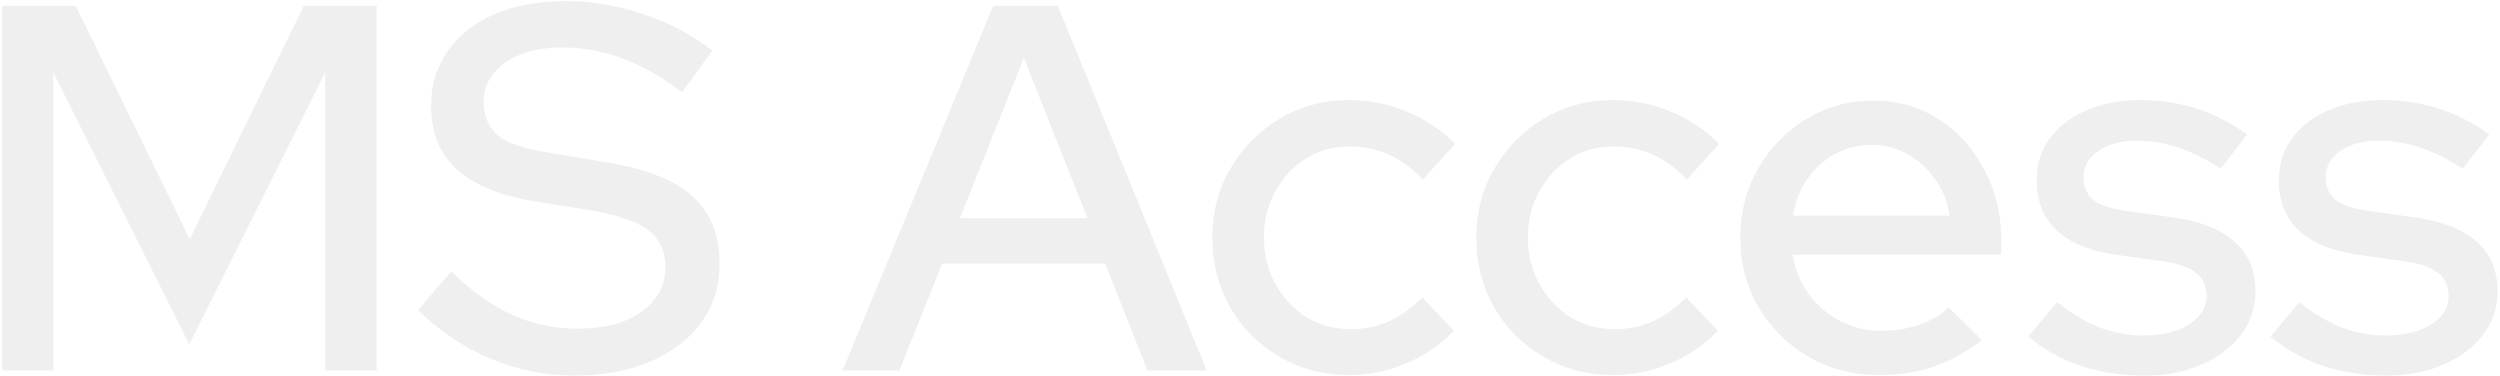 <svg width="432" height="65" viewBox="0 0 432 65" fill="none" xmlns="http://www.w3.org/2000/svg">
<path opacity="0.7" d="M0.39 64V1H13.08L32.79 41.32L52.5 1H65.1V64H56.19V12.52L32.7 59.5L9.21 12.52V64H0.39ZM99.24 64.9C94.2 64.9 89.34 63.91 84.659 61.93C79.98 59.95 75.84 57.16 72.24 53.56L77.999 46.9C81.419 50.26 84.9 52.75 88.439 54.37C92.04 55.99 95.79 56.8 99.689 56.8C102.75 56.8 105.42 56.38 107.7 55.54C110.04 54.64 111.84 53.38 113.1 51.76C114.36 50.14 114.99 48.31 114.99 46.27C114.99 43.45 114 41.29 112.02 39.79C110.04 38.29 106.77 37.15 102.21 36.37L91.68 34.66C85.919 33.64 81.6 31.78 78.719 29.08C75.9 26.38 74.49 22.78 74.49 18.28C74.49 14.68 75.45 11.53 77.37 8.83C79.29 6.07 81.99 3.94 85.469 2.44C89.01 0.94 93.09 0.19 97.71 0.19C102.27 0.19 106.74 0.94 111.12 2.44C115.56 3.88 119.55 5.98 123.09 8.74L117.87 15.94C111.09 10.78 104.22 8.2 97.26 8.2C94.499 8.2 92.1 8.59 90.059 9.37C88.019 10.15 86.43 11.26 85.29 12.7C84.15 14.08 83.579 15.7 83.579 17.56C83.579 20.14 84.45 22.12 86.189 23.5C87.93 24.82 90.809 25.78 94.829 26.38L105 28.09C111.66 29.17 116.55 31.12 119.67 33.94C122.79 36.76 124.35 40.63 124.35 45.55C124.35 49.39 123.3 52.78 121.2 55.72C119.1 58.6 116.16 60.85 112.38 62.47C108.6 64.09 104.22 64.9 99.24 64.9ZM145.613 64L171.623 1H182.783L208.523 64H198.263L190.973 45.55H162.803L155.423 64H145.613ZM165.863 37.72H187.913L176.933 10L165.863 37.72ZM233.076 64.81C228.696 64.81 224.706 63.76 221.106 61.66C217.506 59.56 214.656 56.71 212.556 53.11C210.516 49.51 209.496 45.49 209.496 41.05C209.496 36.61 210.546 32.62 212.646 29.08C214.746 25.48 217.566 22.63 221.106 20.53C224.706 18.37 228.696 17.29 233.076 17.29C236.556 17.29 239.886 17.95 243.066 19.27C246.306 20.59 249.096 22.45 251.436 24.85L245.856 31.06C244.116 29.14 242.166 27.7 240.006 26.74C237.846 25.78 235.596 25.3 233.256 25.3C230.496 25.3 227.976 25.99 225.696 27.37C223.476 28.75 221.706 30.64 220.386 33.04C219.066 35.44 218.406 38.11 218.406 41.05C218.406 43.99 219.066 46.66 220.386 49.06C221.706 51.46 223.506 53.38 225.786 54.82C228.066 56.2 230.616 56.89 233.436 56.89C235.776 56.89 237.966 56.44 240.006 55.54C242.046 54.58 243.966 53.2 245.766 51.4L251.256 57.16C248.856 59.62 246.066 61.51 242.886 62.83C239.766 64.15 236.496 64.81 233.076 64.81ZM278.691 64.81C274.311 64.81 270.321 63.76 266.721 61.66C263.121 59.56 260.271 56.71 258.171 53.11C256.131 49.51 255.111 45.49 255.111 41.05C255.111 36.61 256.161 32.62 258.261 29.08C260.361 25.48 263.181 22.63 266.721 20.53C270.321 18.37 274.311 17.29 278.691 17.29C282.171 17.29 285.501 17.95 288.681 19.27C291.921 20.59 294.711 22.45 297.051 24.85L291.471 31.06C289.731 29.14 287.781 27.7 285.621 26.74C283.461 25.78 281.211 25.3 278.871 25.3C276.111 25.3 273.591 25.99 271.311 27.37C269.091 28.75 267.321 30.64 266.001 33.04C264.681 35.44 264.021 38.11 264.021 41.05C264.021 43.99 264.681 46.66 266.001 49.06C267.321 51.46 269.121 53.38 271.401 54.82C273.681 56.2 276.231 56.89 279.051 56.89C281.391 56.89 283.581 56.44 285.621 55.54C287.661 54.58 289.581 53.2 291.381 51.4L296.871 57.16C294.471 59.62 291.681 61.51 288.501 62.83C285.381 64.15 282.111 64.81 278.691 64.81ZM324.756 64.81C320.256 64.81 316.176 63.76 312.516 61.66C308.916 59.56 306.036 56.71 303.876 53.11C301.776 49.51 300.726 45.49 300.726 41.05C300.726 36.67 301.746 32.71 303.786 29.17C305.826 25.57 308.586 22.72 312.066 20.62C315.546 18.46 319.416 17.38 323.676 17.38C327.936 17.38 331.716 18.46 335.016 20.62C338.316 22.72 340.926 25.6 342.846 29.26C344.826 32.86 345.816 36.94 345.816 41.5V44.02H309.726C310.206 46.54 311.136 48.79 312.516 50.77C313.956 52.75 315.756 54.31 317.916 55.45C320.136 56.59 322.536 57.16 325.116 57.16C327.336 57.16 329.466 56.83 331.506 56.17C333.606 55.45 335.346 54.43 336.726 53.11L342.486 58.78C339.786 60.82 336.996 62.35 334.116 63.37C331.296 64.33 328.176 64.81 324.756 64.81ZM309.816 37.27H336.906C336.546 34.87 335.706 32.77 334.386 30.97C333.126 29.11 331.536 27.67 329.616 26.65C327.756 25.57 325.716 25.03 323.496 25.03C321.216 25.03 319.116 25.54 317.196 26.56C315.276 27.58 313.656 29.02 312.336 30.88C311.076 32.68 310.236 34.81 309.816 37.27ZM370.578 64.9C366.618 64.9 362.898 64.33 359.418 63.19C355.998 61.99 353.028 60.31 350.508 58.15L355.458 52.21C357.798 54.07 360.198 55.51 362.658 56.53C365.178 57.49 367.728 57.97 370.308 57.97C373.548 57.97 376.188 57.34 378.228 56.08C380.268 54.82 381.288 53.17 381.288 51.13C381.288 49.45 380.688 48.13 379.488 47.17C378.288 46.21 376.428 45.55 373.908 45.19L365.628 44.02C361.068 43.36 357.648 41.95 355.368 39.79C353.088 37.63 351.948 34.75 351.948 31.15C351.948 28.39 352.698 25.99 354.198 23.95C355.698 21.85 357.798 20.23 360.498 19.09C363.198 17.89 366.348 17.29 369.948 17.29C373.248 17.29 376.428 17.77 379.488 18.73C382.548 19.69 385.488 21.19 388.308 23.23L383.718 29.17C381.198 27.49 378.738 26.26 376.338 25.48C373.998 24.7 371.628 24.31 369.228 24.31C366.468 24.31 364.248 24.91 362.568 26.11C360.888 27.25 360.048 28.75 360.048 30.61C360.048 32.29 360.618 33.61 361.758 34.57C362.958 35.47 364.908 36.1 367.608 36.46L375.888 37.63C380.448 38.29 383.898 39.7 386.238 41.86C388.578 43.96 389.748 46.81 389.748 50.41C389.748 53.17 388.908 55.66 387.228 57.88C385.548 60.04 383.268 61.75 380.388 63.01C377.508 64.27 374.238 64.9 370.578 64.9ZM412.414 64.9C408.454 64.9 404.734 64.33 401.254 63.19C397.834 61.99 394.864 60.31 392.344 58.15L397.294 52.21C399.634 54.07 402.034 55.51 404.494 56.53C407.014 57.49 409.564 57.97 412.144 57.97C415.384 57.97 418.024 57.34 420.064 56.08C422.104 54.82 423.124 53.17 423.124 51.13C423.124 49.45 422.524 48.13 421.324 47.17C420.124 46.21 418.264 45.55 415.744 45.19L407.464 44.02C402.904 43.36 399.484 41.95 397.204 39.79C394.924 37.63 393.784 34.75 393.784 31.15C393.784 28.39 394.534 25.99 396.034 23.95C397.534 21.85 399.634 20.23 402.334 19.09C405.034 17.89 408.184 17.29 411.784 17.29C415.084 17.29 418.264 17.77 421.324 18.73C424.384 19.69 427.324 21.19 430.144 23.23L425.554 29.17C423.034 27.49 420.574 26.26 418.174 25.48C415.834 24.7 413.464 24.31 411.064 24.31C408.304 24.31 406.084 24.91 404.404 26.11C402.724 27.25 401.884 28.75 401.884 30.61C401.884 32.29 402.454 33.61 403.594 34.57C404.794 35.47 406.744 36.1 409.444 36.46L417.724 37.63C422.284 38.29 425.734 39.7 428.074 41.86C430.414 43.96 431.584 46.81 431.584 50.41C431.584 53.17 430.744 55.66 429.064 57.88C427.384 60.04 425.104 61.75 422.224 63.01C419.344 64.27 416.074 64.9 412.414 64.9Z" fill="#E9E9E9"/>
</svg>
